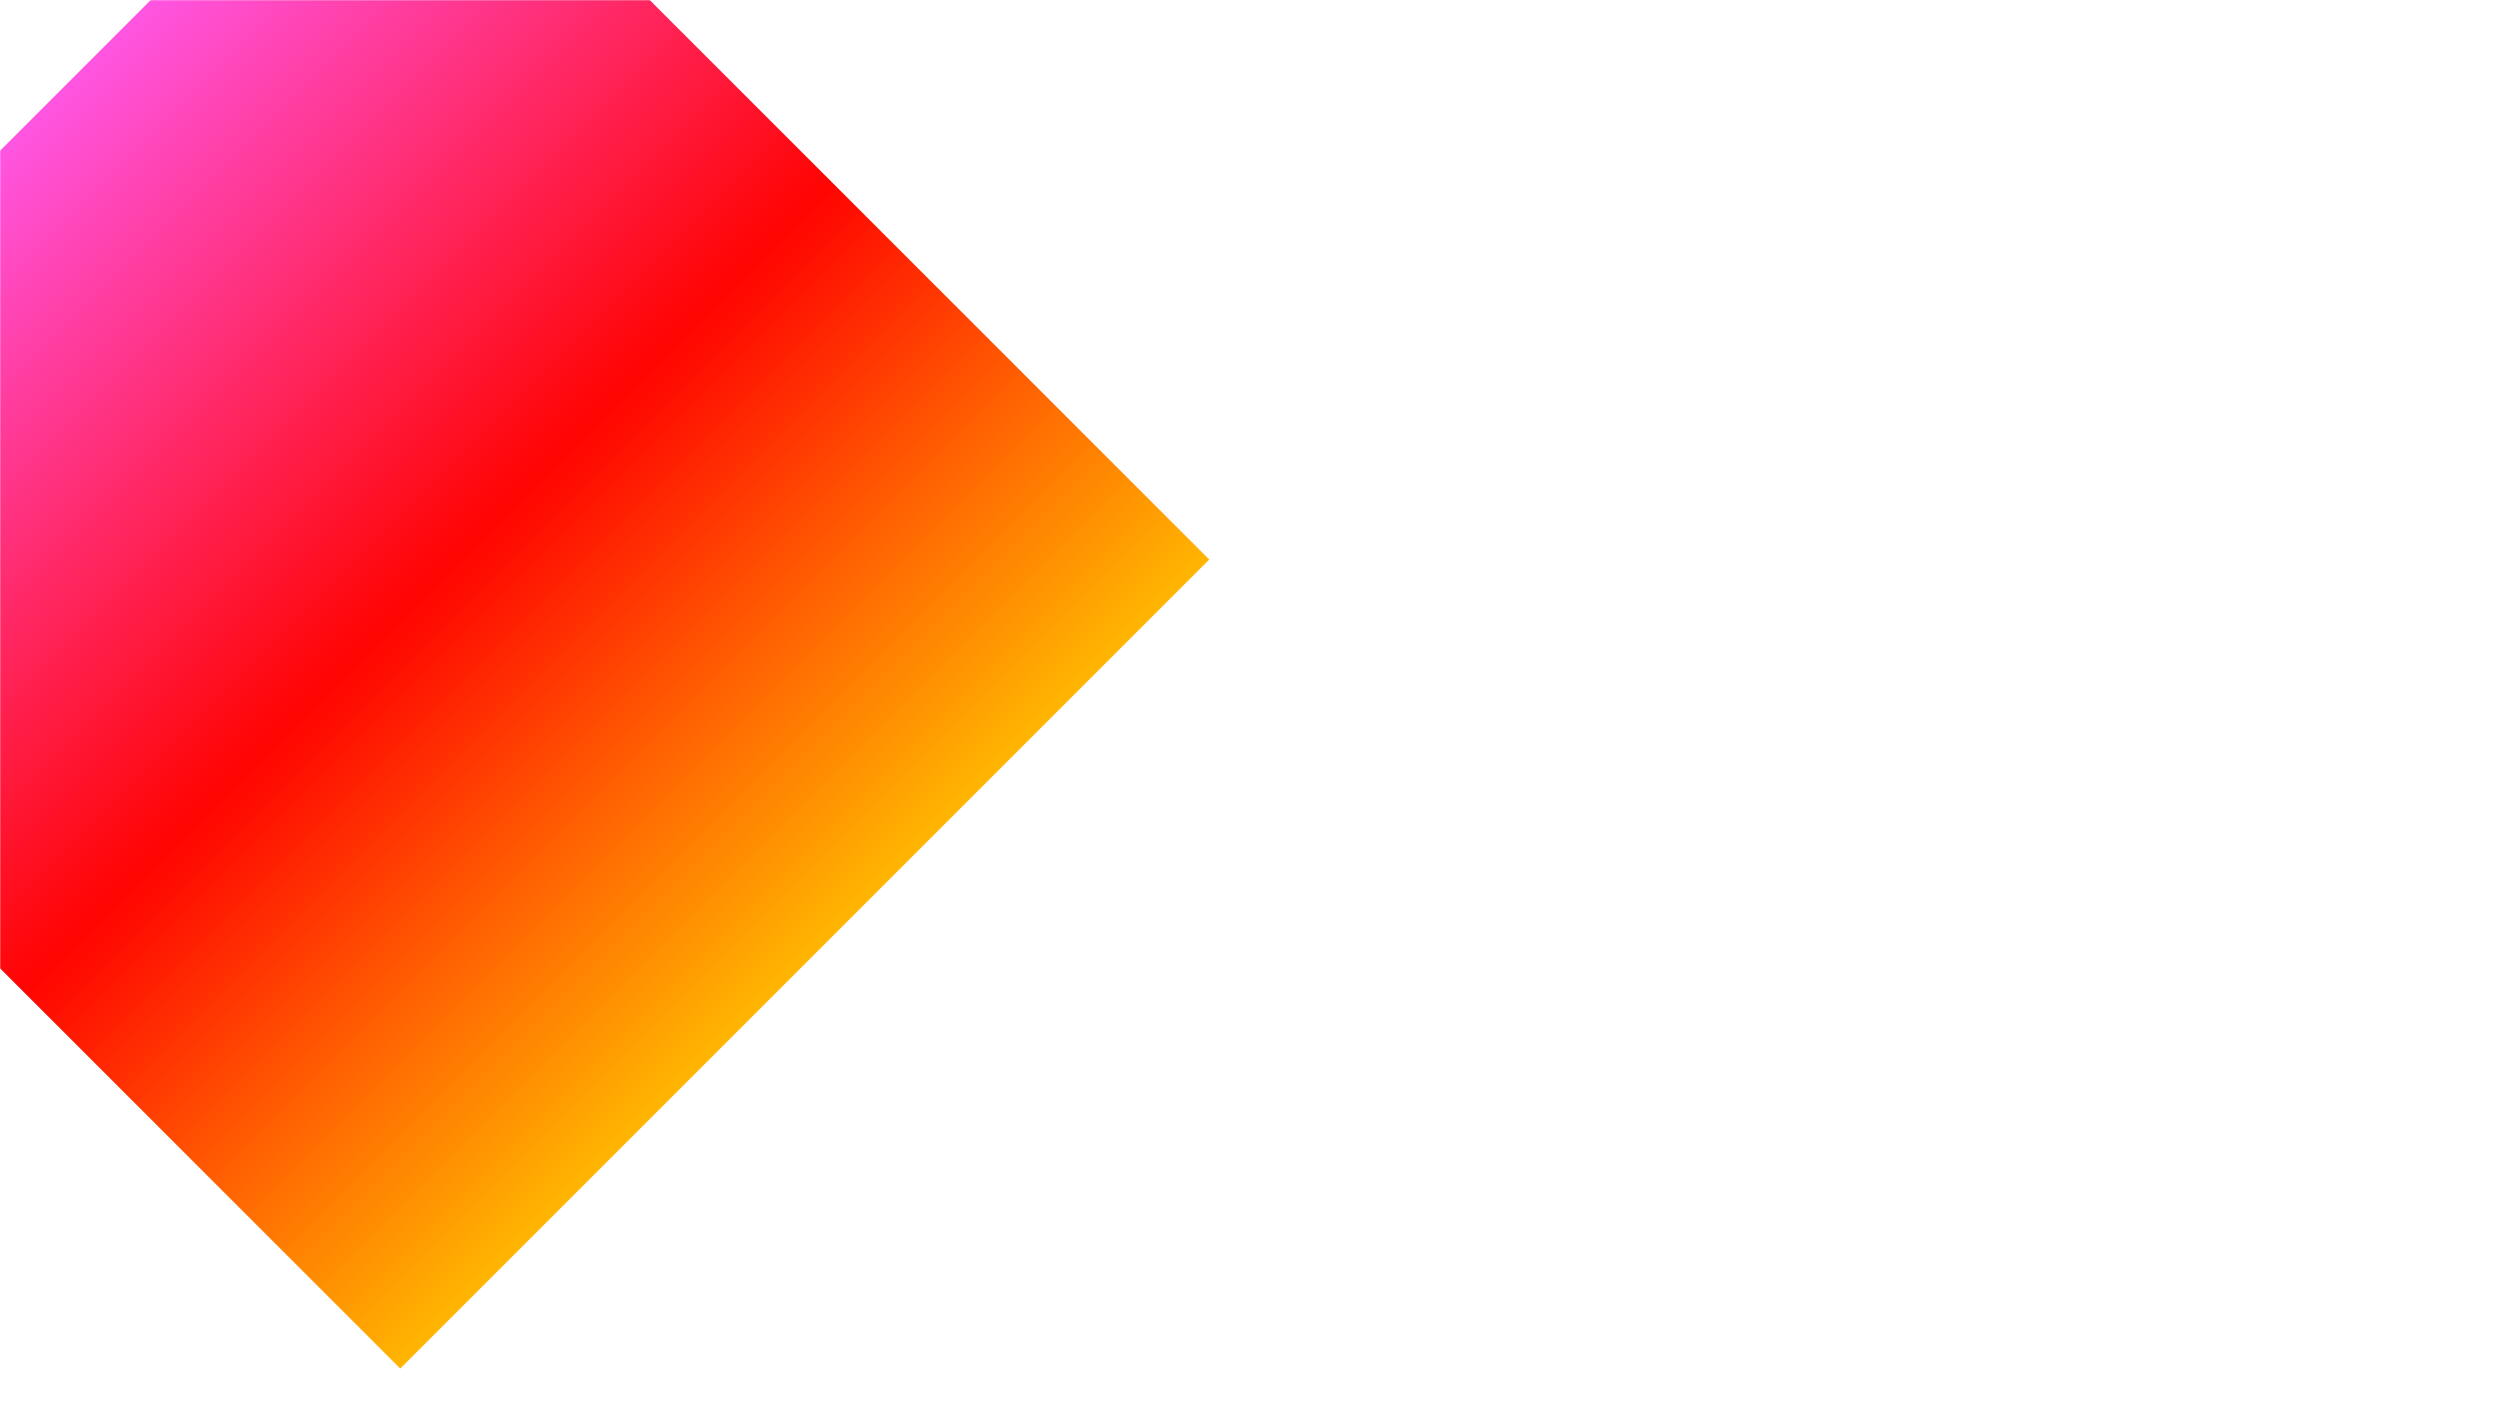 <svg width="1440" height="813" viewBox="0 0 1440 813" fill="none" xmlns="http://www.w3.org/2000/svg">
    <rect x="0" y="0" width="1440" height="813" fill="#333333" stroke="none"/>
    <g clip-path="url(#hwsozd3cpa)">
        <path fill="#fff" d="M0 0h1440v813H0z"/>
        <mask id="ba4aihpgdb" style="mask-type:luminance" maskUnits="userSpaceOnUse" x="0" y="0" width="1440" height="813">
            <path d="M1440 0H0v813h1440V0z" fill="#fff"/>
        </mask>
        <g mask="url(#ba4aihpgdb)">
            <path d="M696.521 322.292 230.538-143.691l-465.983 465.983 465.983 465.984 465.983-465.984z" fill="url(#5bvjvns2ic)"/>
        </g>
    </g>
    <defs>
        <linearGradient id="5bvjvns2ic" x1="-1.522" y1="89.301" x2="462.132" y2="552.954" gradientUnits="userSpaceOnUse">
            <stop stop-color="#FF55E1"/>
            <stop offset=".535" stop-color="#FF0402"/>
            <stop offset=".999" stop-color="#FFB402"/>
        </linearGradient>
        <clipPath id="hwsozd3cpa">
            <path fill="#fff" d="M0 0h1440v813H0z"/>
        </clipPath>
    </defs>
</svg>
